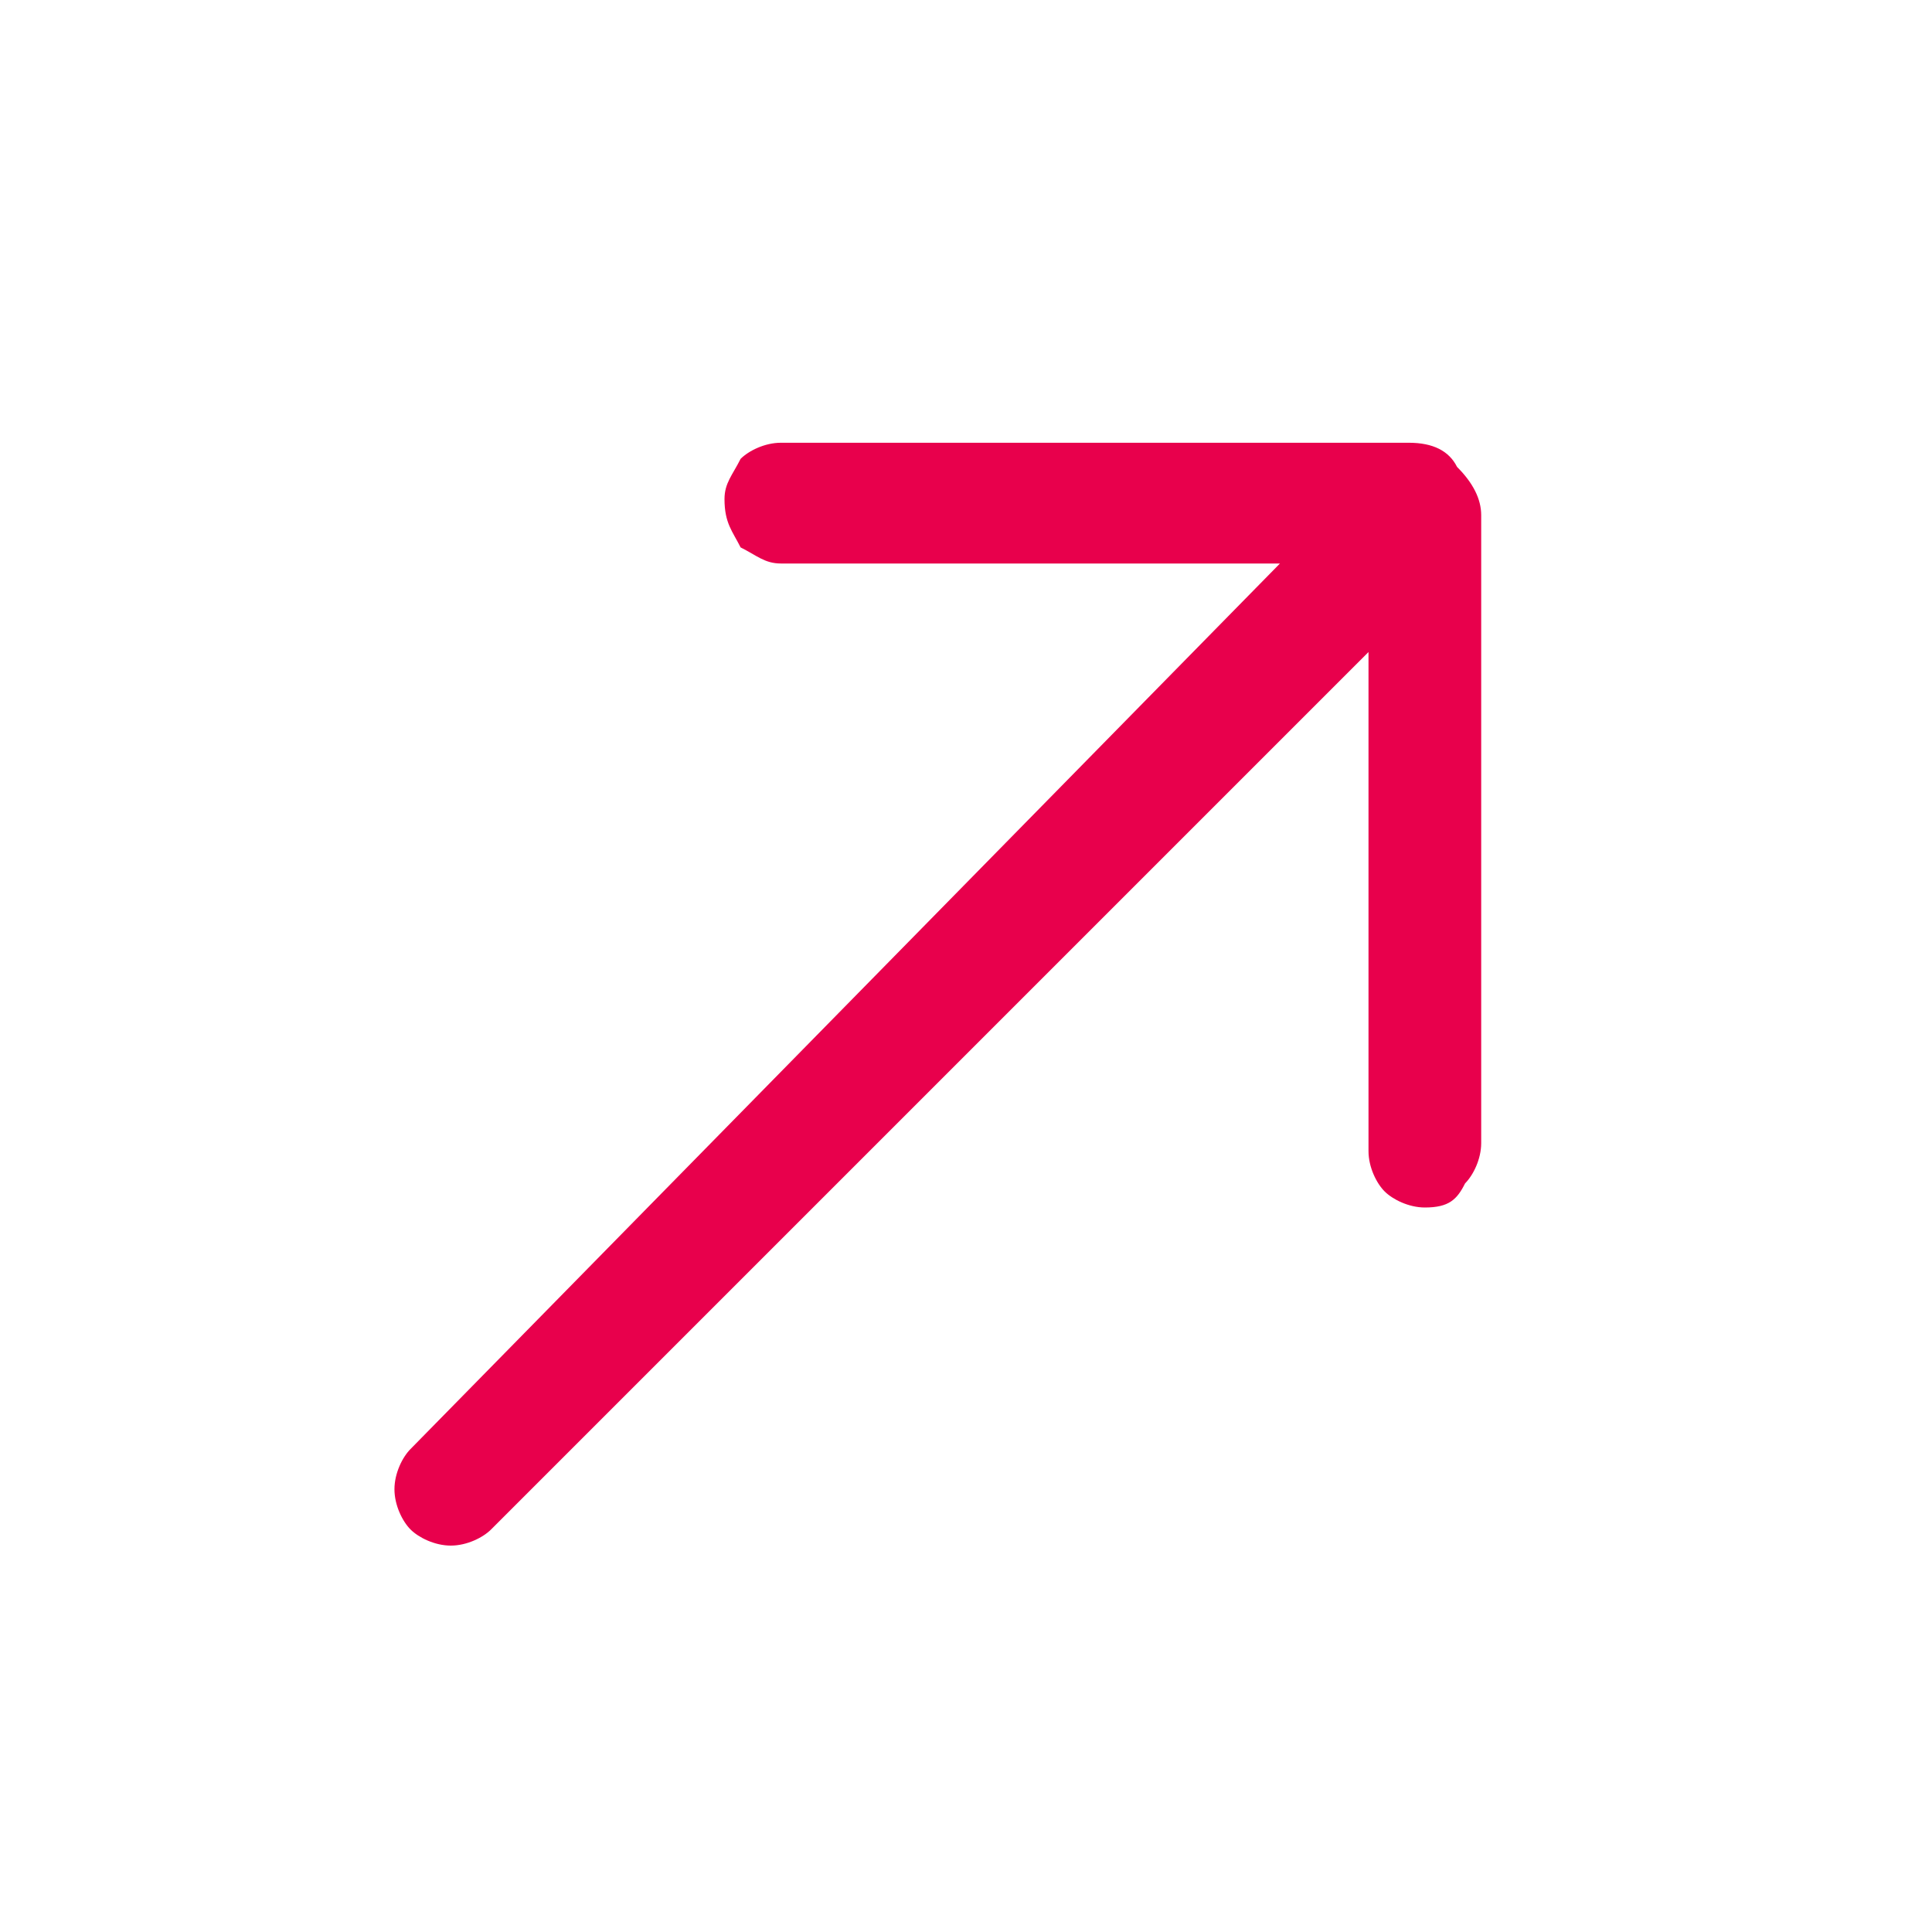 <?xml version="1.0" encoding="utf-8"?>
<!-- Generator: Adobe Illustrator 28.0.0, SVG Export Plug-In . SVG Version: 6.00 Build 0)  -->
<svg version="1.1" id="Ebene_1" xmlns="http://www.w3.org/2000/svg" xmlns:xlink="http://www.w3.org/1999/xlink" x="0px" y="0px"
	 viewBox="0 0 24 24" style="enable-background:new 0 0 24 24;" xml:space="preserve">
<style type="text/css">
	.st0{fill:#E8004C;}
</style>
<path class="st0" d="M17,8.1L6.1,19c-0.1,0.1-0.3,0.2-0.5,0.2S5.2,19.1,5.1,19s-0.2-0.3-0.2-0.5S5,18.1,5.1,18L15.9,7H9.7
	C9.5,7,9.4,6.9,9.2,6.8C9.1,6.6,9,6.5,9,6.2C9,6,9.1,5.9,9.2,5.7c0.1-0.1,0.3-0.2,0.5-0.2h7.8c0.3,0,0.5,0.1,0.6,0.3
	c0.2,0.2,0.3,0.4,0.3,0.6v7.8c0,0.2-0.1,0.4-0.2,0.5C18.1,14.9,18,15,17.7,15c-0.2,0-0.4-0.1-0.5-0.2c-0.1-0.1-0.2-0.3-0.2-0.5V8.1z
	"/>
</svg>
